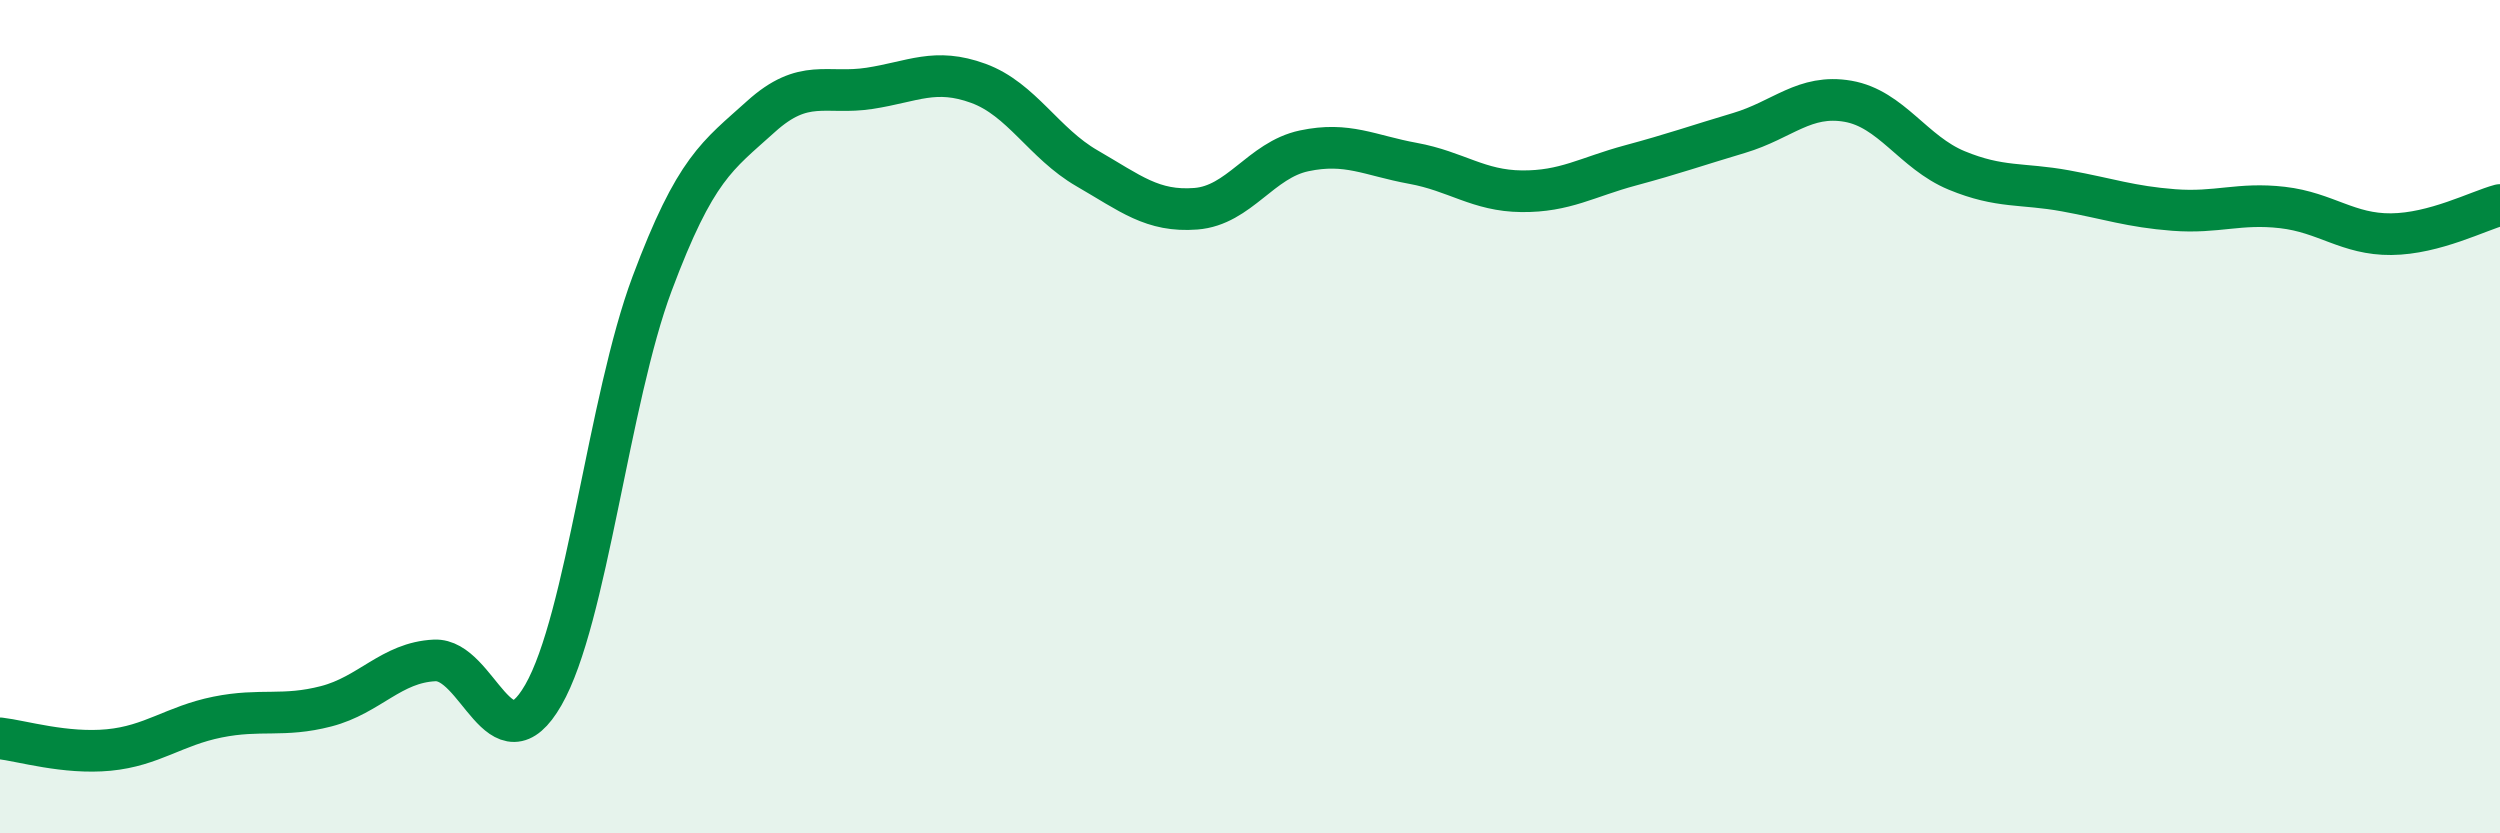 
    <svg width="60" height="20" viewBox="0 0 60 20" xmlns="http://www.w3.org/2000/svg">
      <path
        d="M 0,17.72 C 0.52,17.78 1.57,18.1 2.61,18 C 3.65,17.9 4.18,17.42 5.22,17.21 C 6.26,17 6.79,17.22 7.83,16.95 C 8.87,16.68 9.39,15.9 10.43,15.85 C 11.47,15.8 12,18.49 13.04,16.68 C 14.08,14.87 14.61,9.59 15.65,6.81 C 16.69,4.03 17.22,3.74 18.26,2.8 C 19.3,1.86 19.83,2.28 20.87,2.12 C 21.91,1.96 22.44,1.62 23.48,2 C 24.52,2.38 25.05,3.44 26.09,4.04 C 27.13,4.64 27.66,5.09 28.7,5.01 C 29.74,4.93 30.26,3.84 31.3,3.62 C 32.34,3.4 32.87,3.73 33.91,3.92 C 34.95,4.11 35.48,4.58 36.52,4.59 C 37.56,4.6 38.09,4.25 39.13,3.97 C 40.17,3.69 40.7,3.5 41.74,3.19 C 42.78,2.88 43.31,2.25 44.35,2.43 C 45.39,2.61 45.92,3.66 46.96,4.09 C 48,4.52 48.53,4.39 49.57,4.58 C 50.61,4.77 51.13,4.96 52.17,5.04 C 53.21,5.12 53.74,4.86 54.78,4.98 C 55.82,5.1 56.35,5.63 57.39,5.62 C 58.43,5.61 59.48,5.06 60,4.92L60 20L0 20Z"
        fill="#008740"
        opacity="0.1"
        stroke-linecap="round"
        stroke-linejoin="round"
      />
      <path
        d="M 0,17.72 C 0.52,17.78 1.57,18.1 2.61,18 C 3.65,17.9 4.18,17.42 5.22,17.21 C 6.26,17 6.79,17.22 7.83,16.95 C 8.87,16.68 9.39,15.9 10.43,15.85 C 11.47,15.8 12,18.49 13.04,16.68 C 14.08,14.87 14.61,9.59 15.65,6.81 C 16.69,4.03 17.22,3.74 18.26,2.8 C 19.3,1.86 19.83,2.28 20.87,2.12 C 21.91,1.96 22.44,1.62 23.48,2 C 24.52,2.38 25.05,3.44 26.09,4.04 C 27.13,4.64 27.66,5.09 28.7,5.01 C 29.74,4.93 30.26,3.84 31.3,3.62 C 32.34,3.4 32.87,3.73 33.91,3.92 C 34.95,4.11 35.48,4.58 36.52,4.59 C 37.56,4.6 38.09,4.25 39.13,3.97 C 40.17,3.69 40.7,3.5 41.74,3.19 C 42.78,2.88 43.31,2.25 44.35,2.43 C 45.39,2.61 45.92,3.66 46.96,4.09 C 48,4.52 48.53,4.39 49.57,4.58 C 50.61,4.77 51.13,4.96 52.17,5.04 C 53.21,5.12 53.74,4.86 54.78,4.98 C 55.82,5.1 56.35,5.63 57.39,5.62 C 58.43,5.61 59.48,5.06 60,4.92"
        stroke="#008740"
        stroke-width="1"
        fill="none"
        stroke-linecap="round"
        stroke-linejoin="round"
      />
    </svg>
  